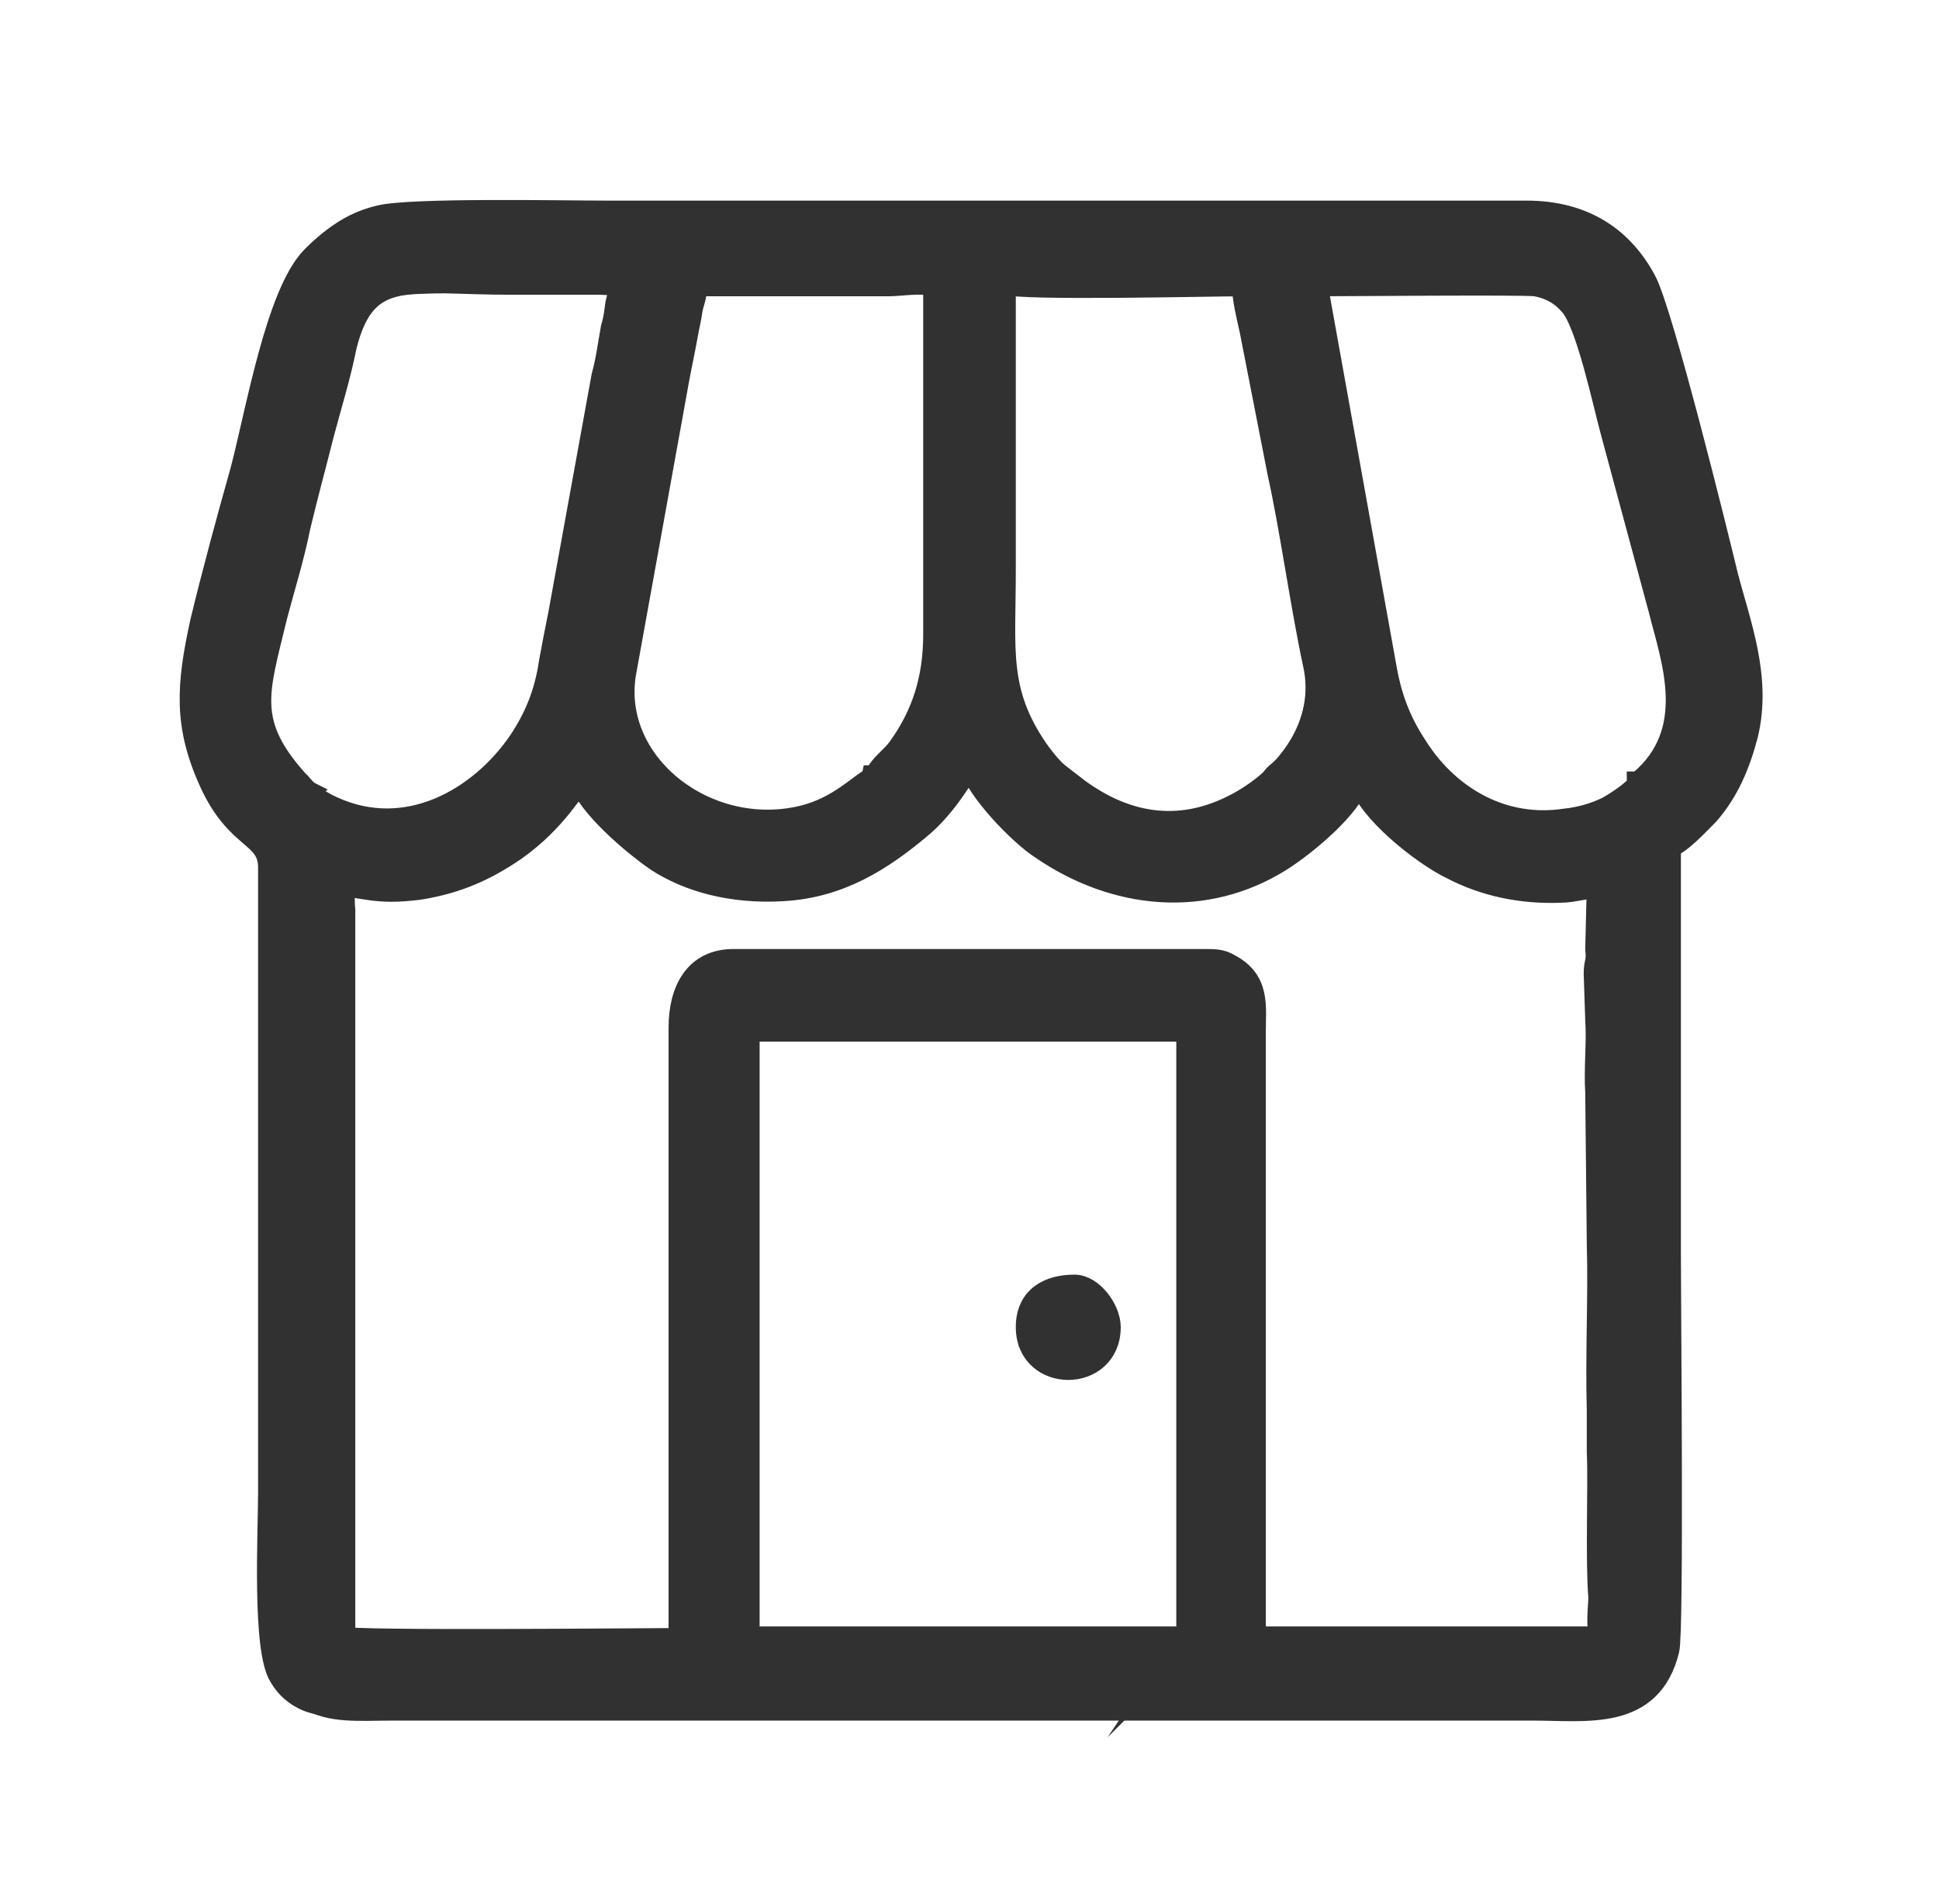 <?xml version="1.0" encoding="UTF-8"?> <svg xmlns="http://www.w3.org/2000/svg" xmlns:xlink="http://www.w3.org/1999/xlink" xmlns:xodm="http://www.corel.com/coreldraw/odm/2003" xml:space="preserve" width="5.927mm" height="5.821mm" version="1.1" style="shape-rendering:geometricPrecision; text-rendering:geometricPrecision; image-rendering:optimizeQuality; fill-rule:evenodd; clip-rule:evenodd" viewBox="0 0 12.56 12.34"> <defs> <style type="text/css"> .str0 {stroke:#313131;stroke-width:0.16;stroke-miterlimit:22.926} .fil0 {fill:none} .fil1 {fill:#313131} </style> </defs> <g id="Capa_x0020_1">  <rect class="fil0" x="-0" width="12.56" height="12.34"></rect> <g id="_1514727834960"> <path class="fil1 str0" d="M7.7 10.62l0 0c-0.02,0.04 -0.01,0.02 -0.08,0.03l-0.27 -0c-0.39,-0 -2.5,0.02 -2.53,-0.01 -0.01,-0.02 -0.04,-3.78 -0.01,-3.97 0.08,-0.03 2.68,-0.04 2.89,-0.01 0.03,0.22 0.01,1.64 0.01,1.99l-0 1.92c-0.01,0.07 -0,0.03 -0.02,0.06zm-5.52 -4.89c0.18,0 0.24,0.06 0.54,0.02 0.24,-0.04 0.42,-0.12 0.61,-0.25 0.27,-0.19 0.38,-0.41 0.43,-0.45 0.03,-0.02 0,-0.02 0.03,0.01 0.02,0.02 0.01,0.01 0.02,0.04l0.16 0.22c0.08,0.09 0.17,0.14 0.28,0.22 0.2,0.14 0.53,0.22 0.81,0.19 0.29,-0.02 0.51,-0.13 0.73,-0.28l0.08 -0.06c0.16,-0.13 0.06,-0.06 0.13,-0.13 0.04,-0.03 0.03,-0.02 0.07,-0.05l0.21 -0.3c0.05,0.05 0.07,0.1 0.11,0.16 0.03,0.04 0.04,0.05 0.06,0.08 0.09,0.12 0.19,0.23 0.32,0.32 0.46,0.32 1.08,0.38 1.54,0.07l0.29 -0.22c0.05,-0.06 0.18,-0.22 0.2,-0.29 0.05,0.05 0.17,0.23 0.27,0.32l0.17 0.13c0.66,0.43 0.94,0.21 1.15,0.24 0.02,0.14 0.01,0.45 0.01,0.61 0,0.21 -0,0.41 0,0.61 0,0.41 0,0.82 0,1.23 -0,0.06 0.02,2.37 -0.02,2.45l-0.01 0.01 -2.24 0.02c-0.04,-0.09 -0.02,-3.3 -0.02,-3.91 0,-0.2 0.03,-0.48 -0.31,-0.48 -0.5,-0.01 -1.01,0 -1.52,0 -0.51,0 -1.03,-0.01 -1.53,-0 -0.13,0 -0.21,0.06 -0.26,0.13 -0.06,0.09 -0.05,0.2 -0.05,0.33l0 2.35c-0,0.51 0.02,1.07 -0.01,1.57 -0.16,0.03 -2.17,0.02 -2.23,-0 -0.05,-0.08 -0.02,-2.19 -0.02,-2.47 0,-0.41 0,-0.83 -0,-1.24l0.01 -1.18zm3.48 -0.69c-0.01,0.05 -0,0.02 -0.05,0.06 -0.29,0.26 -0.67,0.32 -1.04,0.18 -0.07,-0.03 -0.17,-0.1 -0.23,-0.15l-0.18 -0.19c-0.13,-0.19 -0.19,-0.3 -0.15,-0.56 0.04,-0.28 0.42,-2.45 0.48,-2.55 0.38,0.03 1.29,-0.04 1.59,0.01 0.03,0.16 0.01,1.55 0.01,1.82 -0,0.27 0.03,0.6 -0.06,0.85 -0.06,0.17 -0.22,0.49 -0.36,0.53zm-3.71 0.08l-0.01 -0.02c-0.1,-0.01 -0.26,-0.3 -0.28,-0.47 -0.03,-0.22 0.04,-0.44 0.1,-0.64l0.48 -1.8c0.06,-0.23 0.14,-0.34 0.39,-0.36 0.17,-0.02 1.37,-0.02 1.44,0.02 0,0.12 -0.42,2.37 -0.45,2.51 -0.05,0.23 -0.11,0.36 -0.22,0.52 -0.04,0.06 -0.12,0.16 -0.17,0.2 -0.22,0.16 -0.44,0.33 -0.8,0.28 -0.09,-0.01 -0.2,-0.04 -0.28,-0.08 -0.03,-0.02 -0.17,-0.09 -0.18,-0.13 -0.01,-0.03 -0.04,0.01 0,-0.02zm8.67 -0.04c0,0.06 0.04,0.02 -0.09,0.11 -0.11,0.07 -0.26,0.13 -0.39,0.15 -0.26,0.04 -0.57,-0.06 -0.73,-0.19 -0.17,-0.13 -0.14,-0.11 -0.26,-0.28 -0.11,-0.15 -0.17,-0.33 -0.21,-0.52 -0.09,-0.42 -0.15,-0.85 -0.23,-1.27 -0.04,-0.21 -0.08,-0.41 -0.12,-0.63 -0.03,-0.21 -0.09,-0.41 -0.11,-0.62 0.13,-0.03 1.27,-0.03 1.45,-0.01 0.21,0.02 0.31,0.18 0.37,0.37 0.06,0.19 0.11,0.4 0.16,0.59 0.1,0.4 0.24,0.79 0.33,1.19 0.1,0.42 0.22,0.65 -0.05,1.04 -0.07,0.09 -0.08,0.07 -0.11,0.07zm-3.69 0.02c-0.04,-0.05 -0.1,-0.07 -0.22,-0.24 -0.26,-0.38 -0.21,-0.65 -0.21,-1.16 0,-0.62 0,-1.25 0,-1.87 -0.04,0 0.14,-0.01 0.16,-0.01 0.3,0 1.25,-0.02 1.39,0 0.05,0.12 0.1,0.48 0.13,0.63 0.04,0.2 0.08,0.43 0.12,0.63 0.09,0.4 0.16,0.85 0.23,1.25 0.05,0.27 -0.08,0.55 -0.23,0.67 -0.02,0.02 -0.03,0.02 -0.05,0.05 -0.18,0.23 -0.59,0.34 -0.86,0.29 -0.17,-0.03 -0.26,-0.06 -0.39,-0.15 -0.02,-0.01 -0.03,-0.02 -0.05,-0.04 -0.05,-0.04 -0.03,0.01 -0.04,-0.05zm3.85 0.52l-0 -0.12c0.02,-0.06 -0.01,-0 0.04,-0.05 0.02,-0.01 0.03,-0.03 0.04,-0.04 0.21,-0.18 0.34,-0.35 0.39,-0.69 0.05,-0.37 -0.07,-0.71 -0.16,-1.04l-0.39 -1.47c-0.07,-0.29 -0.19,-0.6 -0.51,-0.72 -0.2,-0.08 -0.31,-0.06 -0.53,-0.07 -0.4,-0 -0.8,0 -1.21,0l-4.84 0c-0.32,-0 -0.89,-0.03 -1.19,0.02 -0.16,0.03 -0.28,0.12 -0.39,0.23 -0.23,0.23 -0.36,1 -0.46,1.38 -0.09,0.32 -0.18,0.65 -0.26,0.98 -0.09,0.41 -0.11,0.67 0.06,1.04 0.17,0.37 0.37,0.33 0.38,0.54 0,0.1 0,0.2 0,0.31l-0 3.75c-0,0.26 -0.04,1.02 0.07,1.19 0.04,0.07 0.1,0.12 0.17,0.15 0.17,0.07 0.62,0.05 0.85,0.05l7.23 -0c0.44,0 0.67,-0.04 0.67,-0.55 -0,-0.83 -0,-1.66 -0,-2.49 0,-0.82 -0.02,-1.68 0,-2.49l0.03 0.11z"></path> <path class="fil1 str0" d="M10.8 5.62l-0.03 -0.11c-0.03,0.82 -0,1.67 -0,2.49 -0,0.83 -0,1.66 0,2.49 0,0.51 -0.23,0.55 -0.67,0.55l-7.23 0c-0.22,-0 -0.68,0.02 -0.85,-0.05 -0.07,-0.03 -0.13,-0.08 -0.17,-0.15 -0.11,-0.17 -0.07,-0.93 -0.07,-1.19l0 -3.75c0,-0.1 0,-0.2 -0,-0.31 -0.01,-0.21 -0.2,-0.17 -0.38,-0.54 -0.17,-0.37 -0.15,-0.63 -0.06,-1.04 0.08,-0.33 0.17,-0.66 0.26,-0.98 0.1,-0.38 0.24,-1.15 0.46,-1.38 0.11,-0.11 0.23,-0.2 0.39,-0.23 0.29,-0.06 0.86,-0.02 1.19,-0.02l4.84 -0c0.4,-0 0.8,-0 1.21,-0 0.22,0 0.33,-0.01 0.53,0.07 0.32,0.12 0.44,0.43 0.51,0.72l0.39 1.47c0.09,0.33 0.21,0.68 0.16,1.04 -0.05,0.34 -0.19,0.5 -0.39,0.69 -0.01,0.01 -0.02,0.02 -0.04,0.04 -0.05,0.05 -0.02,-0.01 -0.04,0.05 0.07,-0.02 0.18,-0.14 0.25,-0.21 0.13,-0.15 0.2,-0.32 0.25,-0.51 0.09,-0.37 -0.05,-0.72 -0.13,-1.03 -0.06,-0.25 -0.42,-1.71 -0.53,-1.91 -0.14,-0.26 -0.38,-0.44 -0.76,-0.44l-5.97 0c-0.27,0 -1.26,-0.02 -1.46,0.03 -0.22,0.05 -0.4,0.2 -0.51,0.4 -0.07,0.13 -0.11,0.3 -0.15,0.46l-0.38 1.45c-0.11,0.46 -0.29,0.98 0.06,1.47 0.09,0.12 0.19,0.22 0.31,0.31 0,1.7 0,3.39 -0,5.09 -0,0.2 0.09,0.33 0.21,0.41 0.14,0.09 0.33,0.07 0.54,0.07l7.39 0c0.35,0 0.76,0.07 0.87,-0.38 0.03,-0.11 0.01,-2.22 0.01,-2.53 0,-0.85 0,-1.7 0,-2.55z"></path> <path class="fil1 str0" d="M10.36 10.62l-2.24 0 0 -3.93c0,-0.17 0.03,-0.33 -0.16,-0.43 -0.05,-0.03 -0.09,-0.03 -0.16,-0.03l-3.05 -0c-0.24,0 -0.34,0.19 -0.34,0.43l0 3.97c-0.16,0 -2.16,0.02 -2.19,-0.01 -0.02,-0.02 -0.01,-0.02 -0,-0.08l0 -4.64c-0.01,-0.1 0.01,-0.12 -0.03,-0.16l-0.01 1.18c0,0.41 0,0.83 0,1.24 -0,0.28 -0.03,2.39 0.02,2.47 0.06,0.03 2.07,0.03 2.23,0 0.03,-0.5 0,-1.06 0.01,-1.57l-0 -2.35c0,-0.13 -0.01,-0.24 0.05,-0.33 0.05,-0.08 0.13,-0.13 0.26,-0.13 0.51,-0.01 1.03,0 1.53,0 0.5,-0 1.01,-0.01 1.52,-0 0.34,0 0.31,0.28 0.31,0.48 -0,0.61 -0.02,3.81 0.02,3.91l2.24 -0.02z"></path> <path class="fil1 str0" d="M7.7 10.62l-2.86 0 0 -3.95 2.86 0 0 3.95c0.02,-0.03 0.01,0.01 0.02,-0.06l0 -1.92c-0,-0.35 0.02,-1.76 -0.01,-1.99 -0.22,-0.03 -2.81,-0.02 -2.89,0.01 -0.04,0.19 -0.01,3.95 0.01,3.97 0.03,0.03 2.14,0.01 2.53,0.01l0.27 0c0.07,-0 0.06,0.01 0.08,-0.03z"></path> <path class="fil1 str0" d="M3.76 5.05c0.06,0.17 0.34,0.41 0.5,0.52 0.2,0.13 0.48,0.21 0.81,0.19 0.37,-0.02 0.64,-0.2 0.87,-0.39 0.2,-0.16 0.3,-0.38 0.35,-0.42 0.04,0.16 0.32,0.45 0.46,0.54 0.48,0.33 1.06,0.38 1.54,0.08 0.16,-0.1 0.46,-0.35 0.5,-0.51l0.03 0c0.04,0.18 0.4,0.47 0.59,0.56 0.21,0.11 0.45,0.16 0.7,0.15 0.08,-0 0.17,-0.03 0.25,-0.03l-0.01 0.41c0.01,0.09 -0.01,0.08 -0.01,0.16l0.01 0.3c0.01,0.14 -0.01,0.32 -0,0.47l0.01 0.98c0.01,0.34 -0.01,0.71 -0,1.08l-0 0.27c0.01,0.19 -0.01,0.7 0.01,0.94 0,0.06 -0.02,0.2 0.01,0.27 0.04,-0.08 0.02,-2.39 0.02,-2.45 0,-0.41 0,-0.82 -0,-1.23 -0,-0.2 0,-0.41 -0,-0.61 -0,-0.16 0.02,-0.47 -0.01,-0.61 -0.21,-0.02 -0.49,0.2 -1.15,-0.24l-0.17 -0.13c-0.1,-0.09 -0.21,-0.27 -0.27,-0.32 -0.02,0.08 -0.15,0.24 -0.2,0.29l-0.29 0.22c-0.46,0.31 -1.08,0.26 -1.54,-0.07 -0.12,-0.09 -0.22,-0.2 -0.32,-0.32 -0.02,-0.03 -0.03,-0.04 -0.06,-0.08 -0.04,-0.06 -0.06,-0.11 -0.11,-0.16l-0.21 0.3c-0.03,0.04 -0.03,0.02 -0.07,0.05 -0.07,0.07 0.03,0 -0.13,0.13l-0.08 0.06c-0.22,0.15 -0.44,0.26 -0.73,0.28 -0.28,0.02 -0.61,-0.05 -0.81,-0.19 -0.11,-0.08 -0.2,-0.13 -0.28,-0.22l-0.16 -0.22c-0.02,-0.03 -0,-0.01 -0.02,-0.04 -0.03,-0.03 -0.01,-0.03 -0.03,-0.01z"></path> <path class="fil1 str0" d="M5.67 5.04c-0.11,0.06 -0.23,0.2 -0.47,0.26 -0.63,0.15 -1.26,-0.35 -1.16,-0.94l0.34 -1.88c0.02,-0.11 0.04,-0.2 0.06,-0.31 0.01,-0.06 0.02,-0.09 0.03,-0.16 0.01,-0.06 0.03,-0.08 0.03,-0.17 0.42,0 0.84,0 1.26,0 0.07,0 0.26,-0.03 0.3,0.01l-0 2.26c0,0.3 -0.08,0.53 -0.23,0.74 -0.05,0.07 -0.12,0.11 -0.15,0.18zm0 0c0.14,-0.05 0.3,-0.36 0.36,-0.53 0.08,-0.25 0.06,-0.58 0.06,-0.85 0,-0.28 0.02,-1.67 -0.01,-1.82 -0.29,-0.05 -1.21,0.02 -1.59,-0.01 -0.05,0.1 -0.44,2.28 -0.48,2.55 -0.04,0.27 0.02,0.38 0.15,0.56l0.18 0.19c0.06,0.05 0.16,0.12 0.23,0.15 0.37,0.14 0.75,0.08 1.04,-0.18 0.05,-0.04 0.03,-0.01 0.05,-0.06z"></path> <path class="fil1 str0" d="M1.94 5.09c-0.37,-0.4 -0.28,-0.6 -0.16,-1.1 0.05,-0.19 0.11,-0.38 0.15,-0.58 0.05,-0.21 0.1,-0.39 0.15,-0.59 0.05,-0.19 0.11,-0.38 0.15,-0.58 0.13,-0.52 0.42,-0.41 1.07,-0.41 0.24,0 0.49,0 0.73,0 -0,0.05 -0.02,0.09 -0.03,0.14 -0.01,0.07 -0.01,0.09 -0.03,0.16 -0.02,0.11 -0.03,0.2 -0.06,0.31l-0.28 1.54c-0.02,0.1 -0.04,0.2 -0.06,0.31 -0.03,0.21 -0.1,0.37 -0.2,0.52 -0.26,0.38 -0.74,0.65 -1.22,0.43 -0.09,-0.04 -0.15,-0.09 -0.22,-0.14 -0.04,0.03 -0.02,-0.01 -0,0.02 0.02,0.03 0.15,0.11 0.18,0.13 0.08,0.04 0.19,0.07 0.28,0.08 0.36,0.05 0.58,-0.12 0.8,-0.28 0.05,-0.04 0.12,-0.13 0.17,-0.2 0.12,-0.16 0.17,-0.29 0.22,-0.52 0.03,-0.14 0.45,-2.39 0.45,-2.51 -0.07,-0.04 -1.27,-0.04 -1.44,-0.02 -0.24,0.02 -0.32,0.14 -0.39,0.36l-0.48 1.8c-0.05,0.2 -0.12,0.42 -0.1,0.64 0.02,0.17 0.18,0.46 0.28,0.47z"></path> <path class="fil1 str0" d="M10.63 5.08c-0.05,0.06 -0.14,0.12 -0.21,0.16 -0.08,0.04 -0.18,0.07 -0.28,0.08 -0.4,0.06 -0.75,-0.14 -0.96,-0.46 -0.1,-0.15 -0.17,-0.3 -0.21,-0.52l-0.45 -2.5c0.22,0 1.31,-0.01 1.43,0 0.1,0.02 0.17,0.06 0.23,0.13 0.11,0.12 0.22,0.65 0.27,0.83l0.31 1.15c0.08,0.32 0.26,0.79 -0.13,1.12zm0 0c0.02,0 0.04,0.03 0.11,-0.07 0.27,-0.39 0.15,-0.61 0.05,-1.04 -0.09,-0.39 -0.23,-0.79 -0.33,-1.19 -0.05,-0.19 -0.1,-0.4 -0.16,-0.59 -0.06,-0.19 -0.16,-0.35 -0.37,-0.37 -0.18,-0.02 -1.32,-0.02 -1.45,0.01 0.02,0.21 0.07,0.41 0.11,0.62 0.03,0.22 0.08,0.42 0.12,0.63 0.08,0.42 0.15,0.85 0.23,1.27 0.04,0.19 0.1,0.37 0.21,0.52 0.12,0.17 0.1,0.15 0.26,0.28 0.16,0.13 0.48,0.23 0.73,0.19 0.13,-0.02 0.28,-0.08 0.39,-0.15 0.13,-0.09 0.09,-0.06 0.09,-0.11z"></path> <path class="fil1 str0" d="M6.51 1.83c0.11,0.04 1.32,0.01 1.55,0.01 0,0.09 0.03,0.21 0.05,0.3l0.18 0.92c0.08,0.36 0.15,0.87 0.23,1.24 0.09,0.4 -0.18,0.74 -0.49,0.91 -0.4,0.22 -0.77,0.13 -1.08,-0.11 0.01,0.06 -0.01,0.01 0.04,0.05 0.02,0.02 0.03,0.02 0.05,0.04 0.13,0.09 0.22,0.12 0.39,0.15 0.26,0.05 0.68,-0.07 0.86,-0.29 0.02,-0.02 0.02,-0.03 0.05,-0.05 0.15,-0.12 0.27,-0.4 0.23,-0.67 -0.07,-0.4 -0.14,-0.85 -0.23,-1.25 -0.05,-0.2 -0.08,-0.42 -0.12,-0.63 -0.03,-0.15 -0.08,-0.51 -0.13,-0.63 -0.14,-0.02 -1.1,-0 -1.39,-0 -0.03,0 -0.2,0.01 -0.16,0.01z"></path> <path class="fil1 str0" d="M6.69 8.65c0.03,0.27 0.5,0.26 0.45,-0.09l-0.09 -0.15c-0.04,-0.03 -0.11,-0.05 -0.19,-0.04 -0.07,0.01 -0.11,0.05 -0.14,0.09 -0.04,0.06 -0.04,0.11 -0.04,0.19z"></path> <path class="fil1 str0" d="M6.69 8.65c-0.01,-0.08 -0,-0.14 0.04,-0.19 0.03,-0.04 0.07,-0.08 0.14,-0.09 0.07,-0.01 0.14,0.01 0.19,0.04l0.09 0.15c0.04,0.34 -0.43,0.36 -0.45,0.09zm-0.03 -0.05c0,0.35 0.52,0.35 0.52,0 0,-0.11 -0.11,-0.26 -0.22,-0.26 -0.16,0 -0.3,0.07 -0.3,0.26z"></path> </g> </g> </svg> 